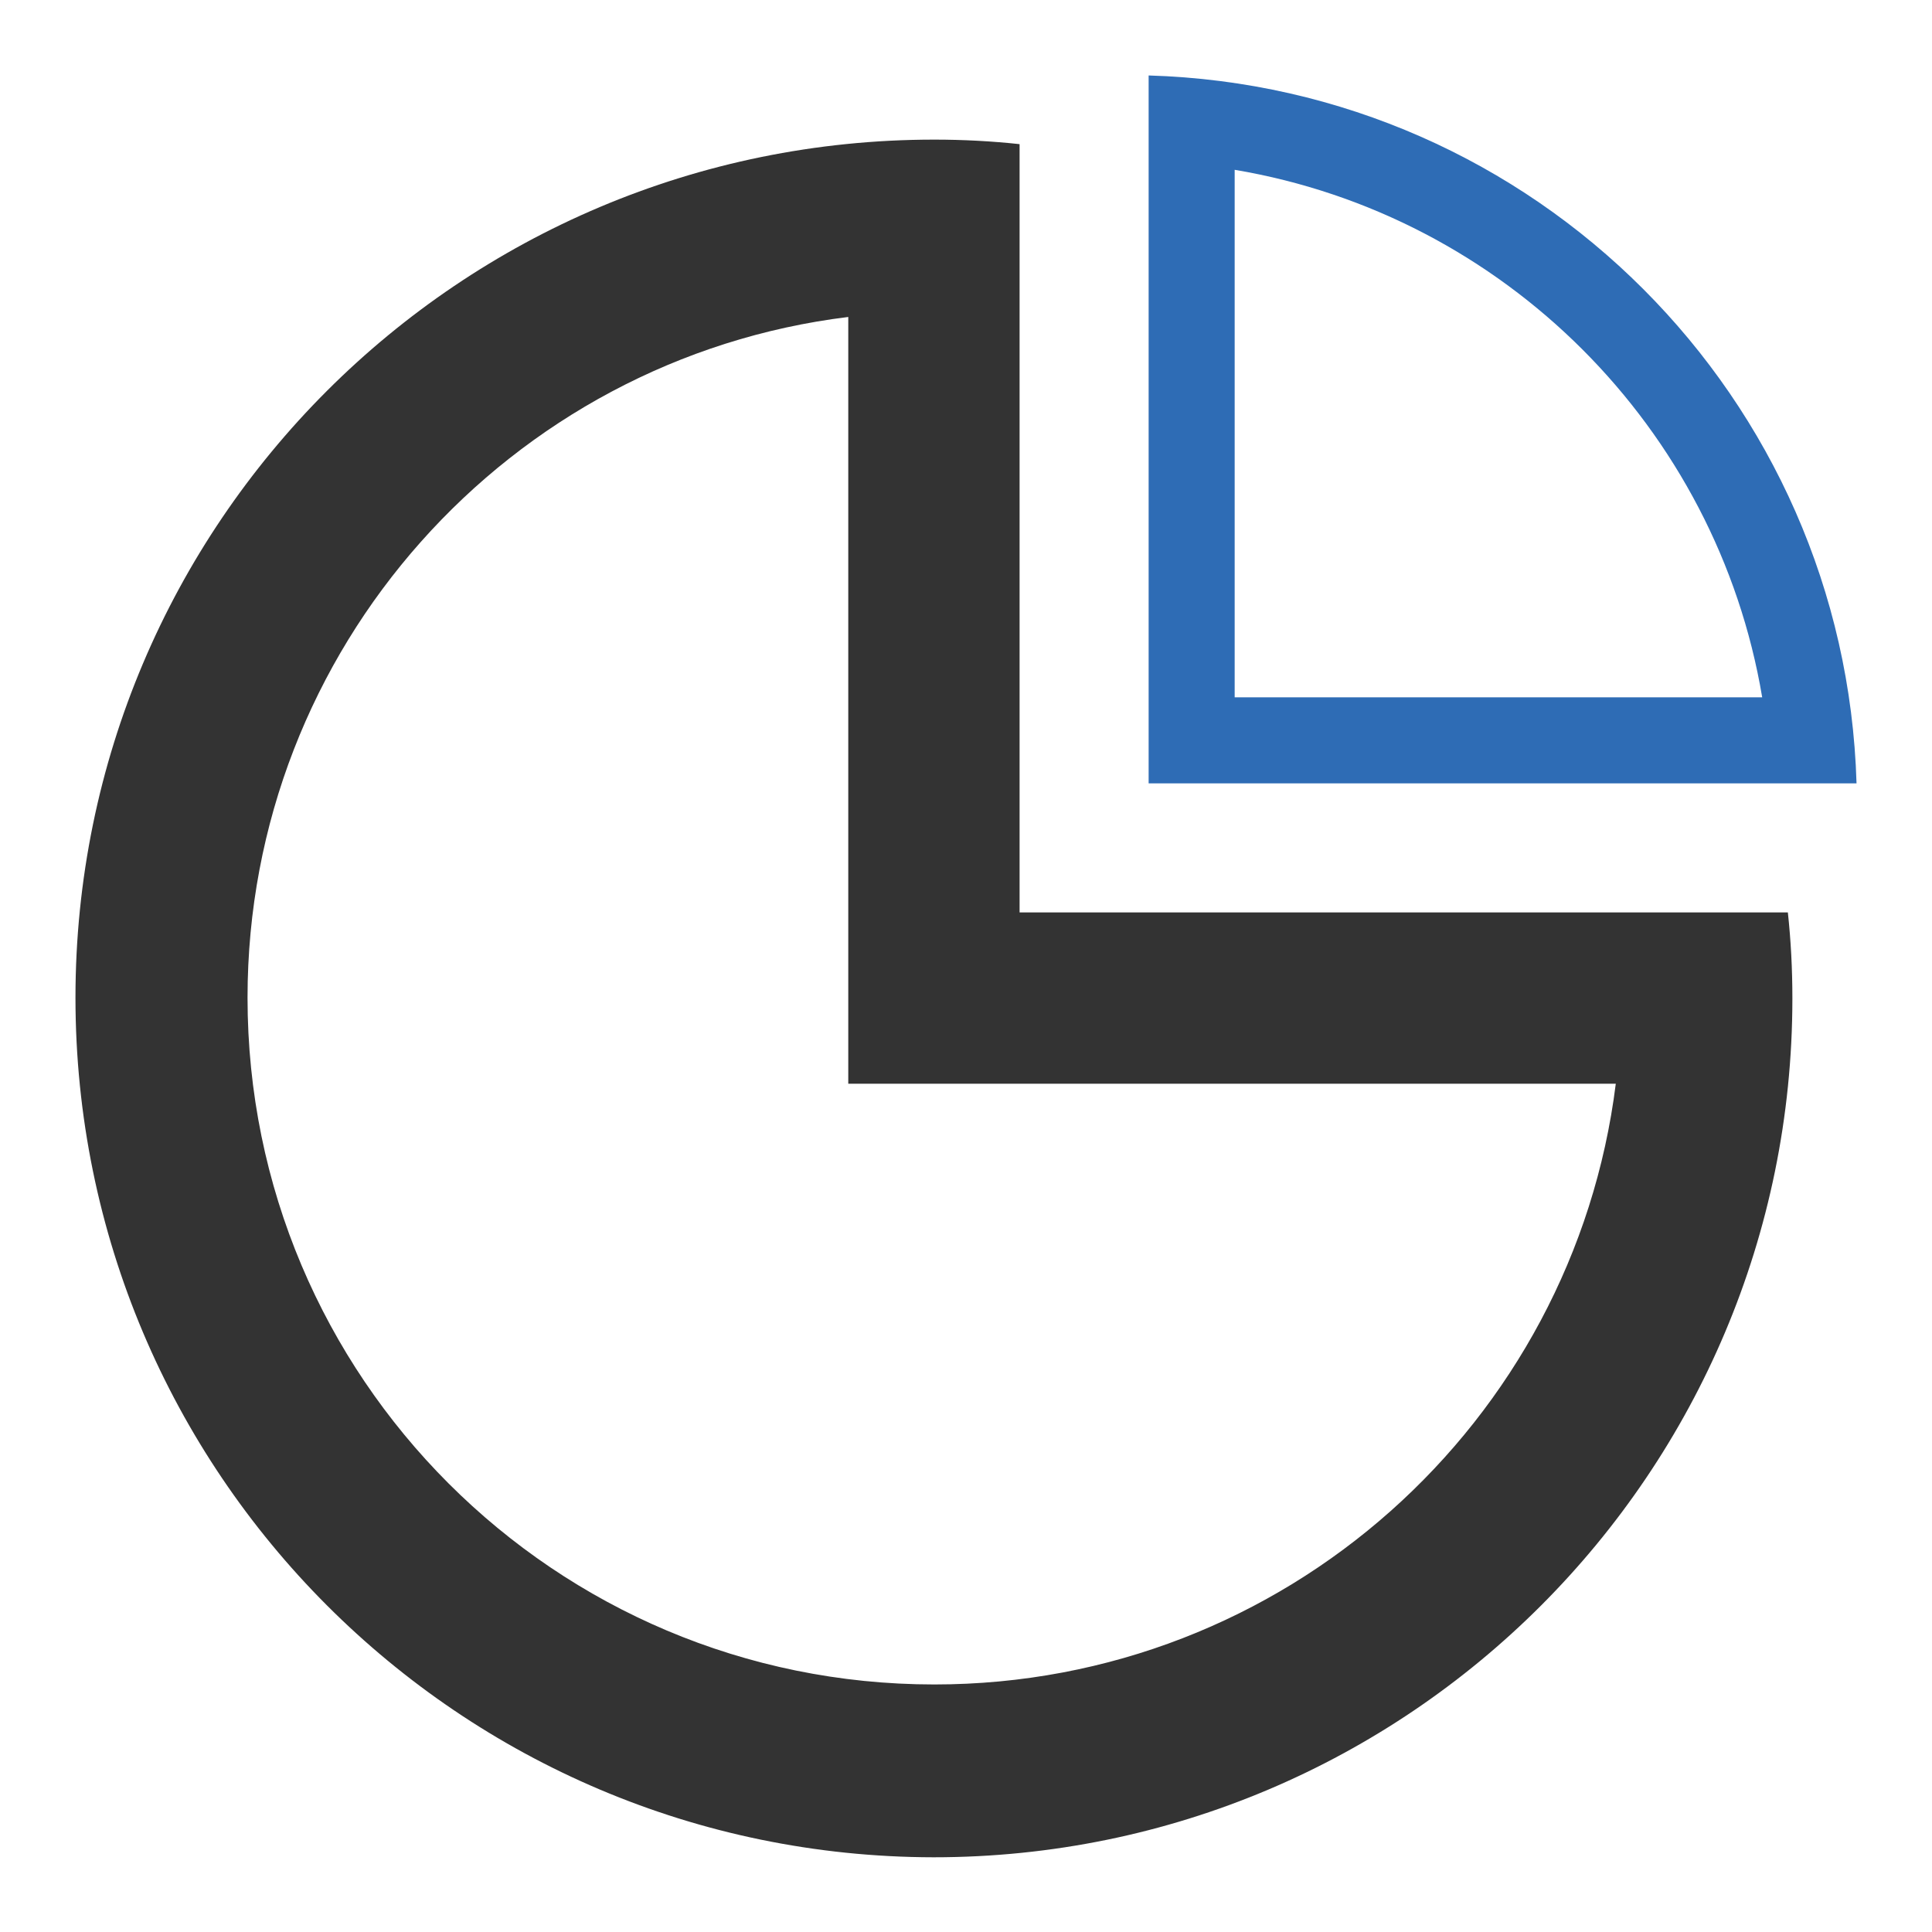 <?xml version="1.0" encoding="utf-8"?>
<!-- Svg Vector Icons : http://www.onlinewebfonts.com/icon -->
<!DOCTYPE svg PUBLIC "-//W3C//DTD SVG 1.1//EN" "http://www.w3.org/Graphics/SVG/1.1/DTD/svg11.dtd">
<svg version="1.1" xmlns="http://www.w3.org/2000/svg" xmlns:xlink="http://www.w3.org/1999/xlink" x="0px" y="0px" viewBox="0 0 256 256" enable-background="new 0 0 256 256" xml:space="preserve">
<g> <path fill="#333333" d="M32.8,132.2c0,50.3,40.7,91,91,91c46.4,0,84.7-34.7,90.3-79.6H112.4V42C67.5,47.5,32.8,85.9,32.8,132.2z  M135.1,19.1v101.8h101.8c0.4,3.7,0.6,7.5,0.6,11.4c0,62.8-50.9,113.8-113.8,113.8C60.9,246,10,195.1,10,132.2 C10,69.4,60.9,18.5,123.8,18.5C127.6,18.5,131.4,18.7,135.1,19.1z"/> <path fill="#2e6cb5" d="M163.6,22.5v69.9h69.9C227.5,56.7,199.3,28.5,163.6,22.5z M152.2,10c51.2,1.5,92.3,42.7,93.8,93.8h-93.8V10 z"/></g>
</svg>